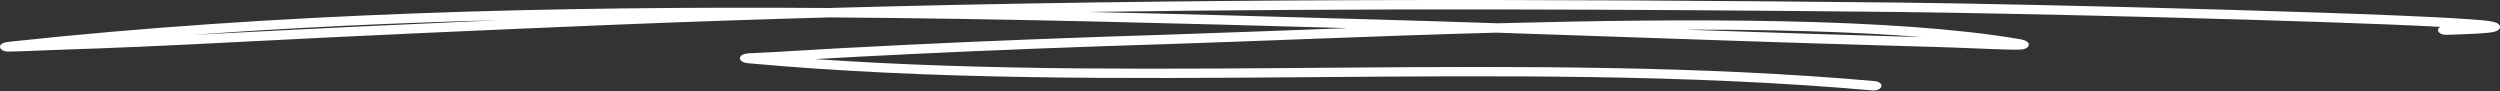 <?xml version="1.0" encoding="UTF-8"?> <svg xmlns="http://www.w3.org/2000/svg" width="274" height="10" viewBox="0 0 274 10" fill="none"><rect x="0" y="0" width="274" height="10" fill="#333333" stroke="none"/><path fill-rule="evenodd" clip-rule="evenodd" d="M90.837 0.876C60.621 0.67 30.283 1.421 1.037 4.574C0.515 4.63 0.298 4.74 0.256 4.765C0.006 4.915 -0.021 5.073 0.011 5.204C0.03 5.283 0.158 5.619 0.858 5.653C1.342 5.677 4.776 5.513 6.101 5.471C12.339 5.274 18.565 4.993 24.787 4.668C38.894 3.934 52.983 3.299 67.112 2.721C75.045 2.396 82.981 2.127 90.913 1.907C109.993 2.038 129.026 2.552 147.703 3.082C140.28 3.352 133.458 3.626 127.802 3.803C118.264 4.102 108.744 4.455 99.225 4.92C94.334 5.158 89.45 5.417 84.569 5.722C84.028 5.757 82.796 5.792 82.2 5.834C81.947 5.851 81.764 5.878 81.682 5.897C81.166 6.015 81.101 6.256 81.095 6.377C81.092 6.451 81.135 6.853 82.004 6.932C122.44 10.613 164.626 6.33 205.209 9.909C205.685 9.951 206.131 9.756 206.202 9.474C206.273 9.193 205.943 8.93 205.466 8.888C167.245 5.518 127.6 9.121 89.33 6.476C92.674 6.284 96.02 6.112 99.369 5.948C108.87 5.484 118.373 5.132 127.896 4.833C137.478 4.534 150.431 3.948 163.989 3.579C175.626 3.962 187.256 4.392 198.893 4.756C203.802 4.909 208.714 5.036 213.621 5.192C215.64 5.255 220.83 5.522 221.583 5.423C222.168 5.345 222.309 5.098 222.343 4.973C222.38 4.839 222.359 4.672 222.092 4.512C222.011 4.462 221.765 4.357 221.258 4.271C207.572 1.956 185.164 1.993 164.177 2.552C159.662 2.403 155.147 2.261 150.632 2.133C140.294 1.839 129.842 1.543 119.33 1.311C148.954 0.879 178.593 1.003 208.238 1.316C220.685 1.447 254.237 2.241 267.452 2.942C267.29 3.04 267.195 3.177 267.205 3.325C267.229 3.609 267.638 3.829 268.12 3.816C270.846 3.742 272.422 3.646 273.047 3.548C273.437 3.488 273.648 3.391 273.746 3.327C273.986 3.174 274.031 3.01 273.983 2.854C273.952 2.756 273.878 2.65 273.708 2.552C273.594 2.485 273.317 2.382 272.841 2.312C267.647 1.549 223.09 0.441 208.269 0.284C169.104 -0.129 129.956 -0.213 90.837 0.876ZM210.664 4.068C203.011 3.454 194.038 3.238 184.679 3.252C189.446 3.416 194.217 3.575 198.987 3.725C202.879 3.847 206.771 3.952 210.664 4.068ZM54.741 2.208C44.7 2.645 34.671 3.118 24.633 3.641C23.474 3.701 22.317 3.759 21.158 3.817C32.258 3.014 43.473 2.503 54.741 2.208Z" fill="white"></path></svg> 